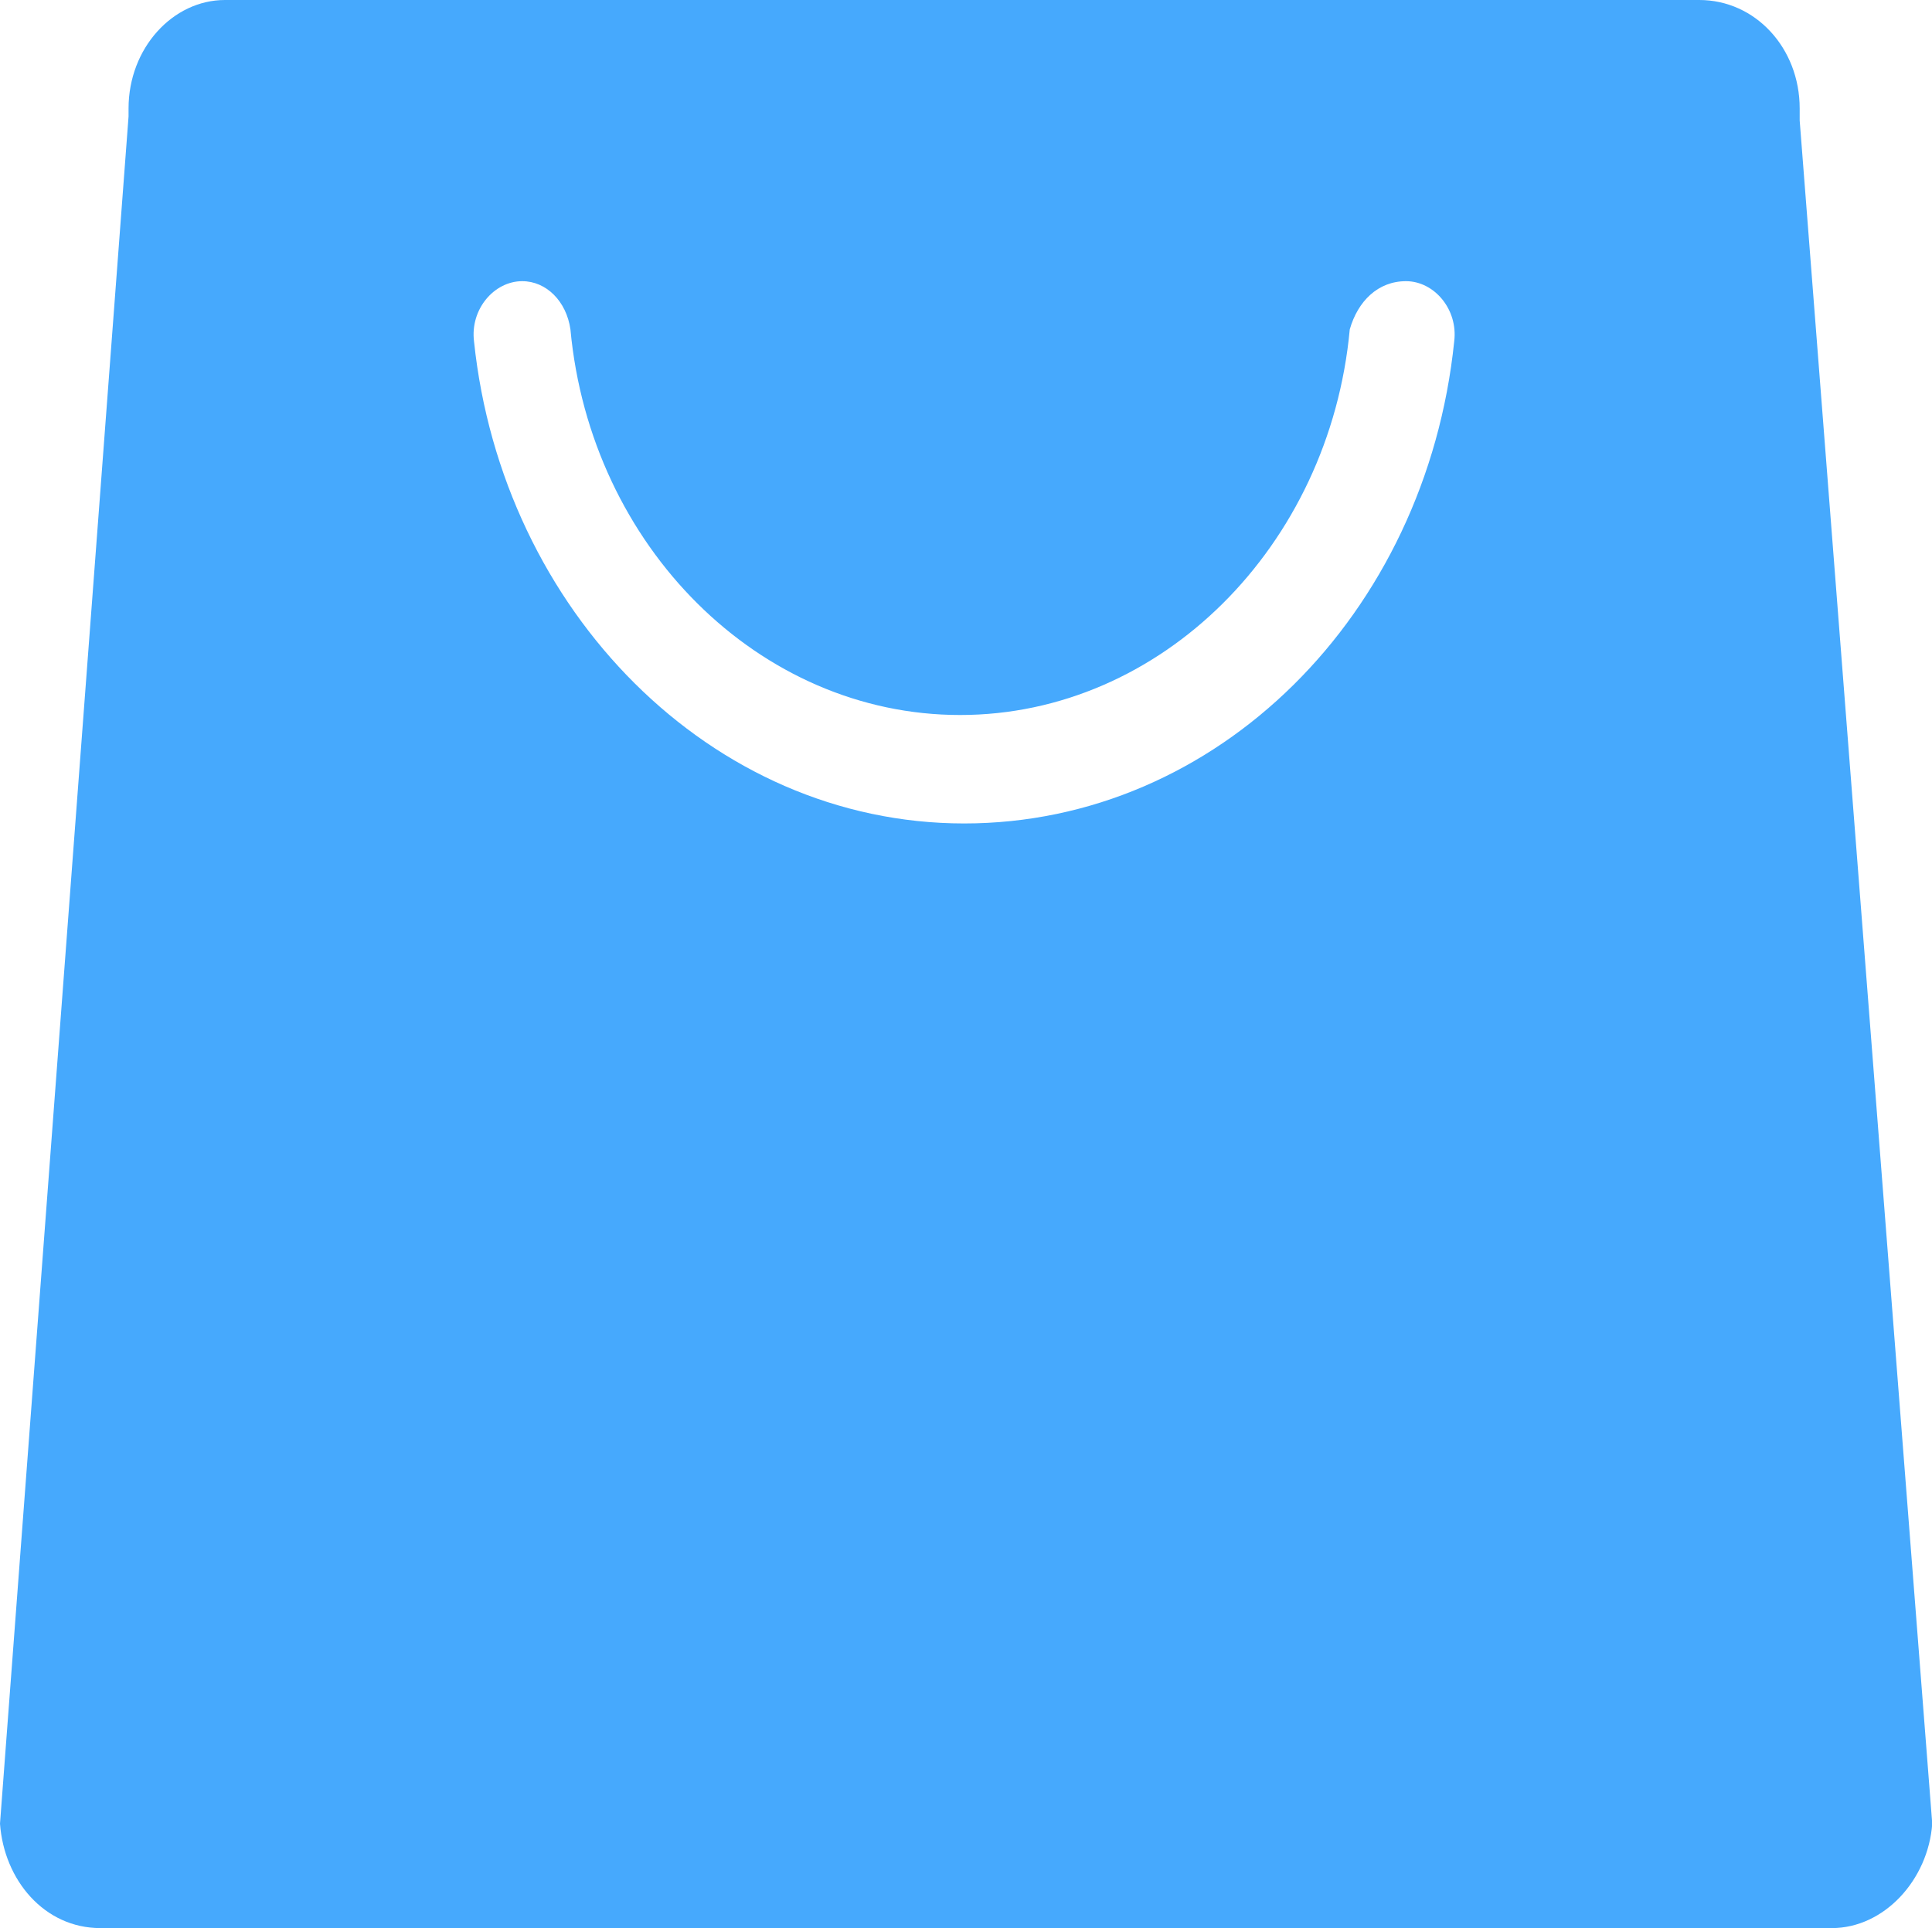 <?xml version="1.0" standalone="no"?><!DOCTYPE svg PUBLIC "-//W3C//DTD SVG 1.1//EN" "http://www.w3.org/Graphics/SVG/1.1/DTD/svg11.dtd"><svg t="1535076220932" class="icon" style="" viewBox="0 0 1026 1024" version="1.1" xmlns="http://www.w3.org/2000/svg" p-id="14294" xmlns:xlink="http://www.w3.org/1999/xlink" width="64.125" height="64"><defs><style type="text/css"></style></defs><path d="M955.733 64V57.6c0-32-23.467-57.6-53.333-57.6H119.467C91.733 0 68.267 25.6 68.267 57.6v4.267L0 968.533C2.133 998.4 23.467 1024 53.333 1024h919.467c27.733 0 51.2-25.6 53.333-55.467L955.733 64zM512 437.333c-134.4 0-245.333-113.067-260.267-256-2.133-17.067 10.667-32 25.6-32 12.8 0 23.467 10.667 25.6 25.6 10.667 115.2 100.267 204.8 206.933 204.8 106.667 0 196.267-89.6 206.933-204.8 4.267-14.933 14.933-25.6 29.867-25.6s27.733 14.933 25.6 32c-14.933 145.067-125.867 256-260.267 256z" p-id="14295" fill="#46a9fd"></path></svg>